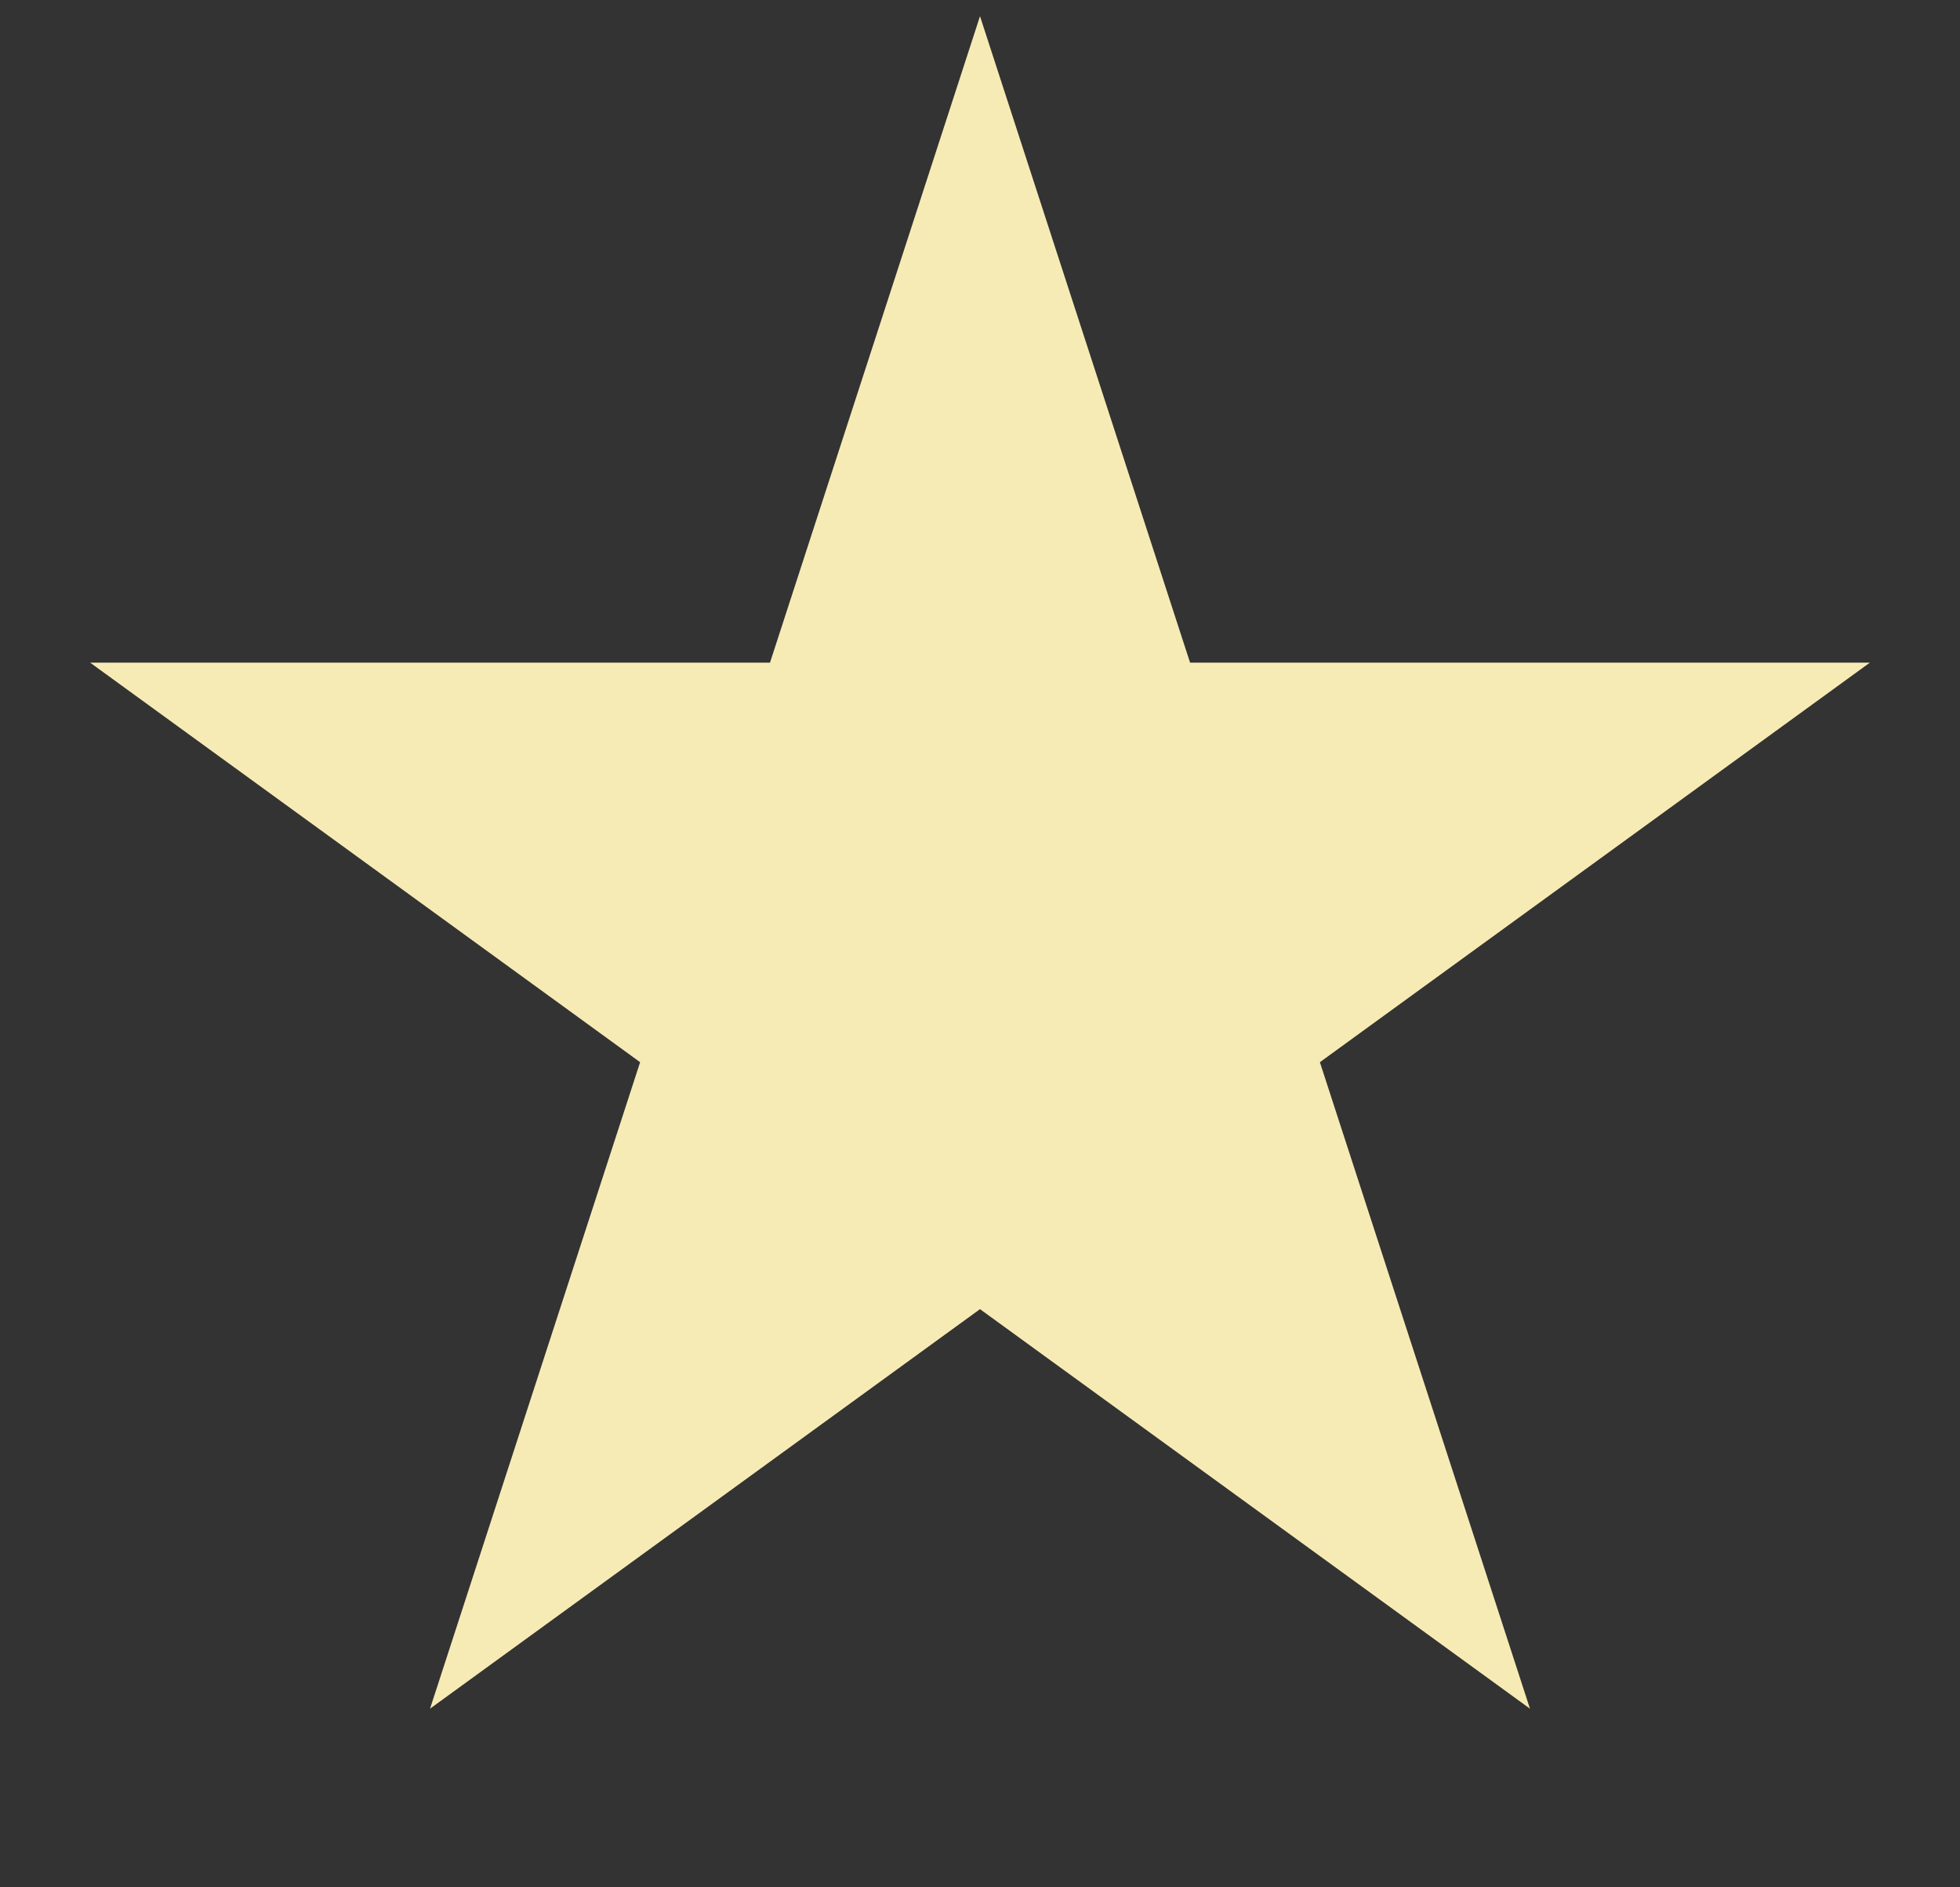 <svg width="27" height="26" viewBox="0 0 27 26" fill="none" xmlns="http://www.w3.org/2000/svg">
<rect x="0" y="0" width="27" height="26" fill="#333333" stroke="none"/>
<path d="M13.5 0.223L16.394 9.129L25.758 9.129L18.182 14.633L21.076 23.539L13.5 18.035L5.924 23.539L8.818 14.633L1.242 9.129L10.607 9.129L13.5 0.223Z" fill="#F7EBB5"/>
</svg>
